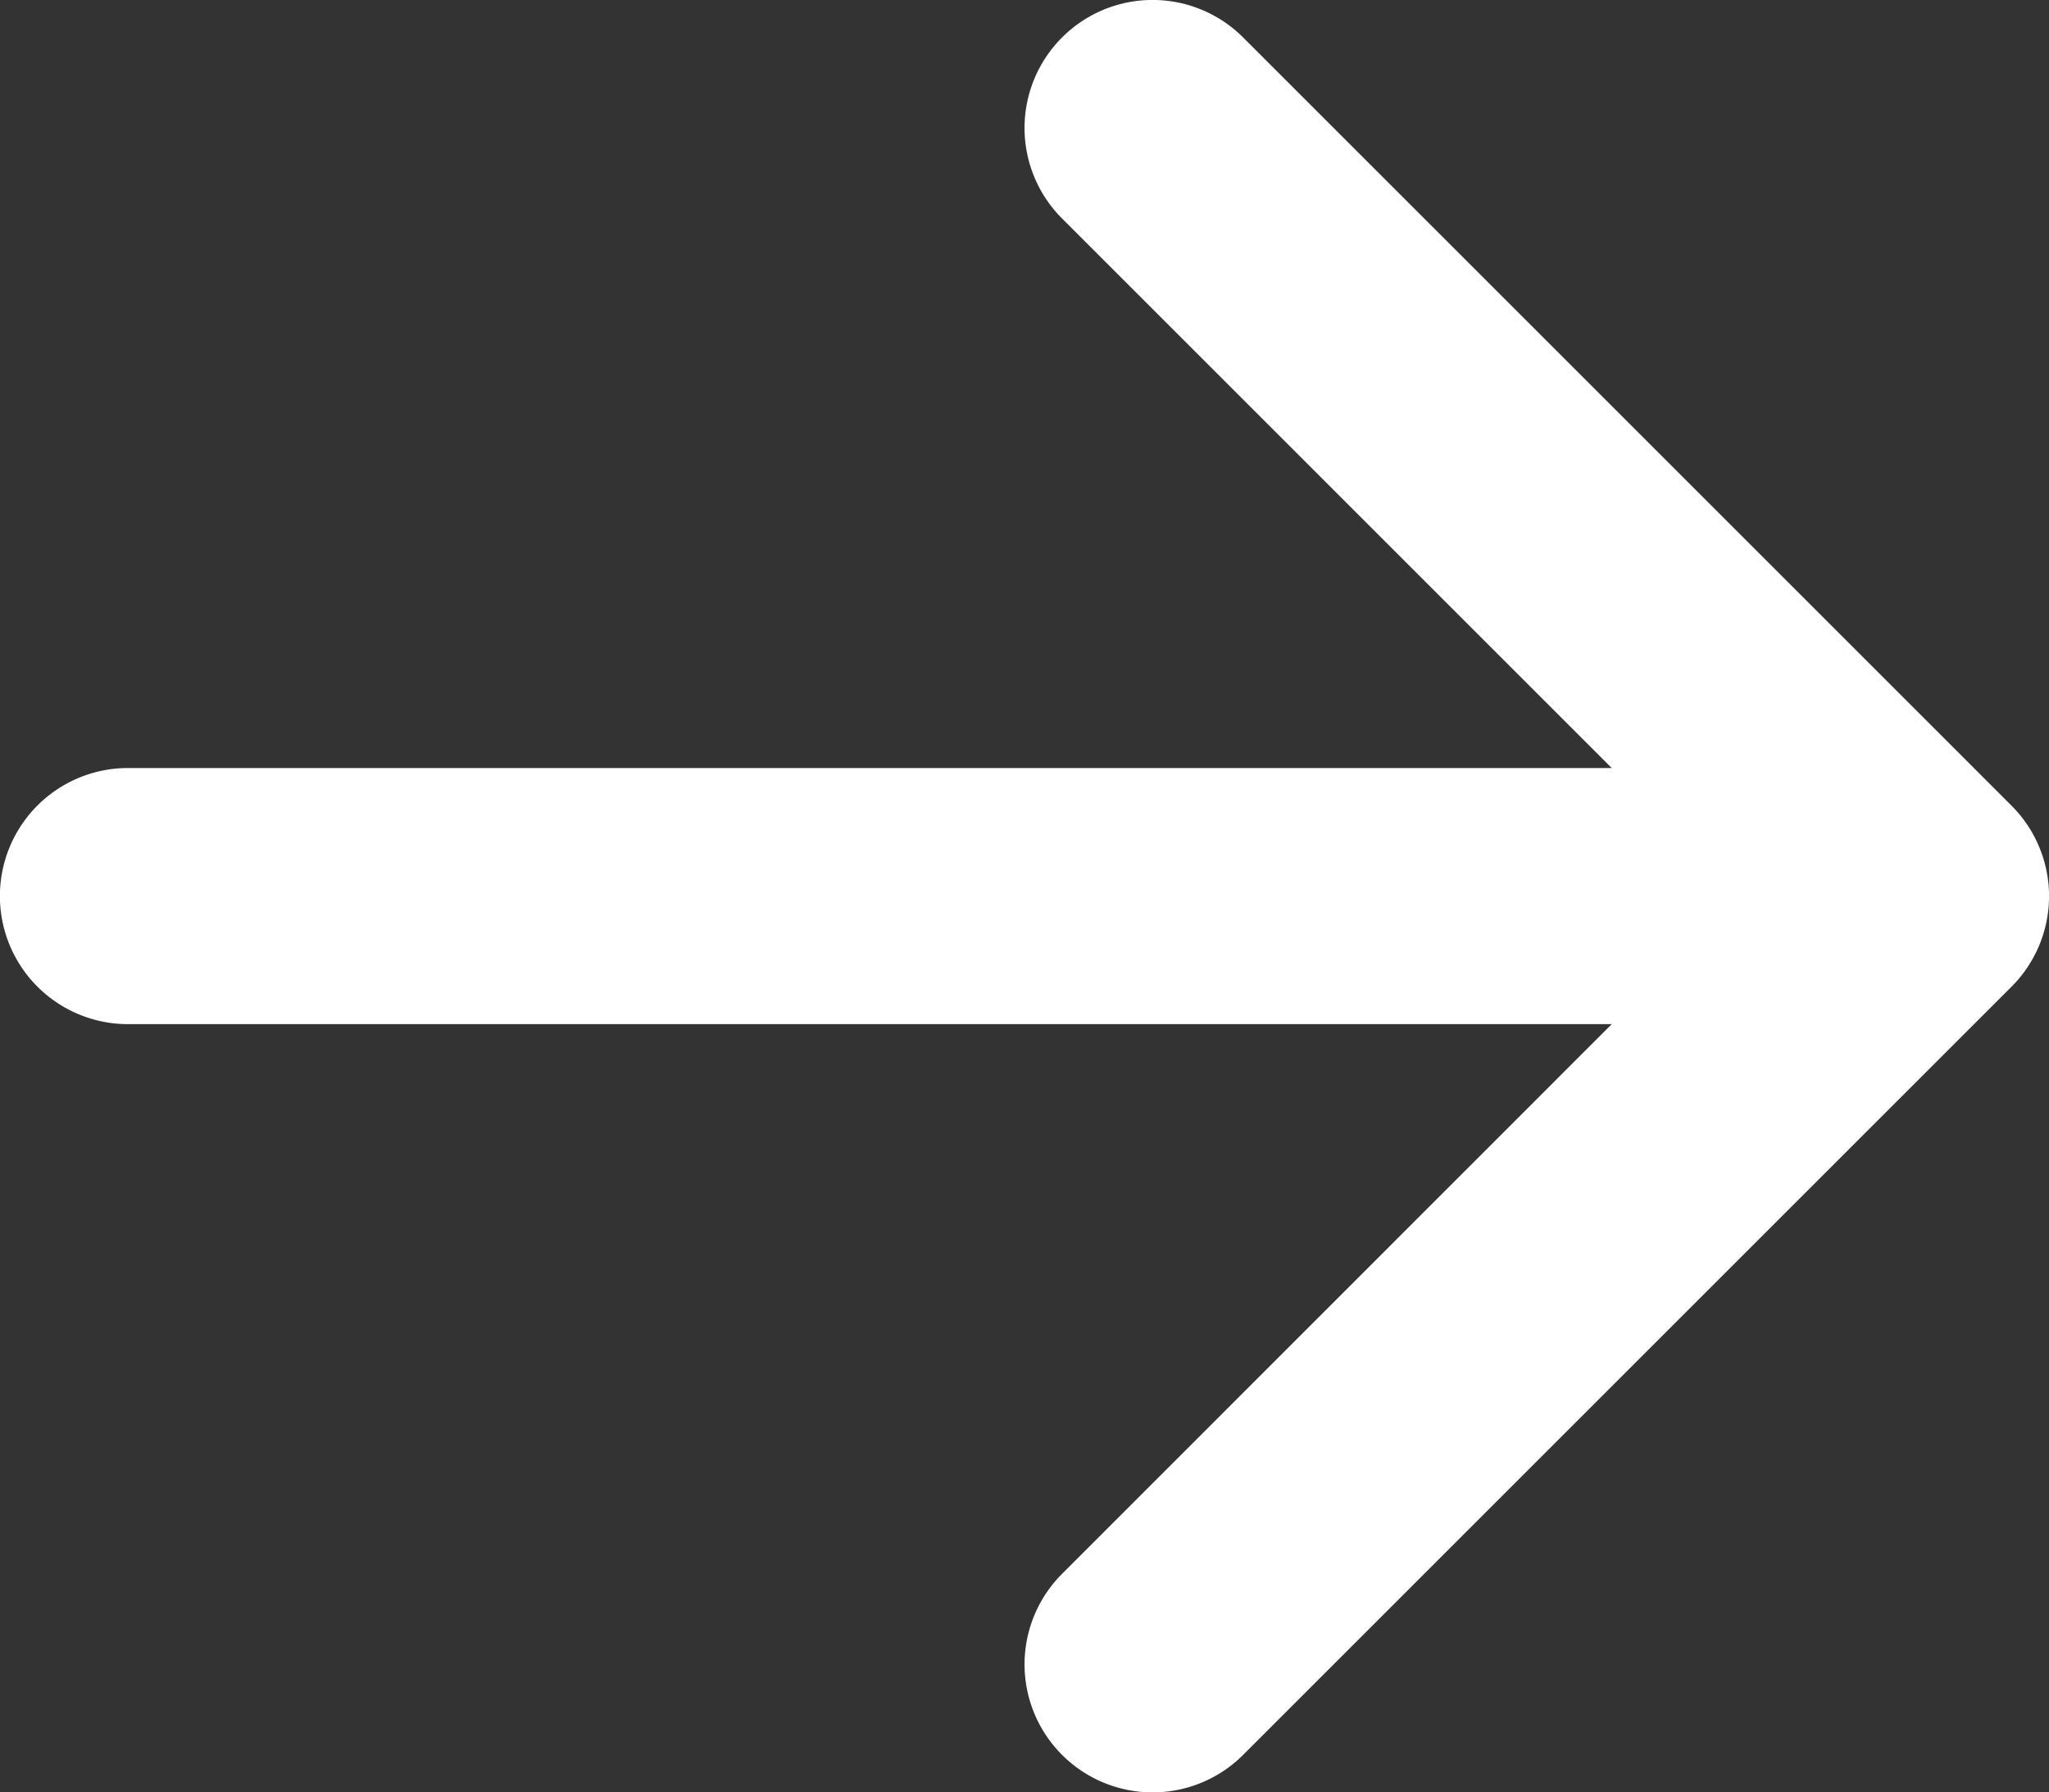 <svg xmlns="http://www.w3.org/2000/svg" width="11.429" height="10" viewBox="0 0 11.429 10">
  <rect x="0" y="0" width="11.429" height="10" fill="#333333" stroke="none"/>
  <path id="arrow-right-utility" d="M7.924,3.209a.714.714,0,0,1,1.01,0l4.286,4.286a.714.714,0,0,1,0,1.01L8.934,12.791a.714.714,0,0,1-1.01-1.01L10.99,8.714H2.714a.714.714,0,1,1,0-1.429H10.99L7.924,4.219A.714.714,0,0,1,7.924,3.209Z" transform="translate(-2 -3)" fill="#fff" fill-rule="evenodd"/>
</svg>
